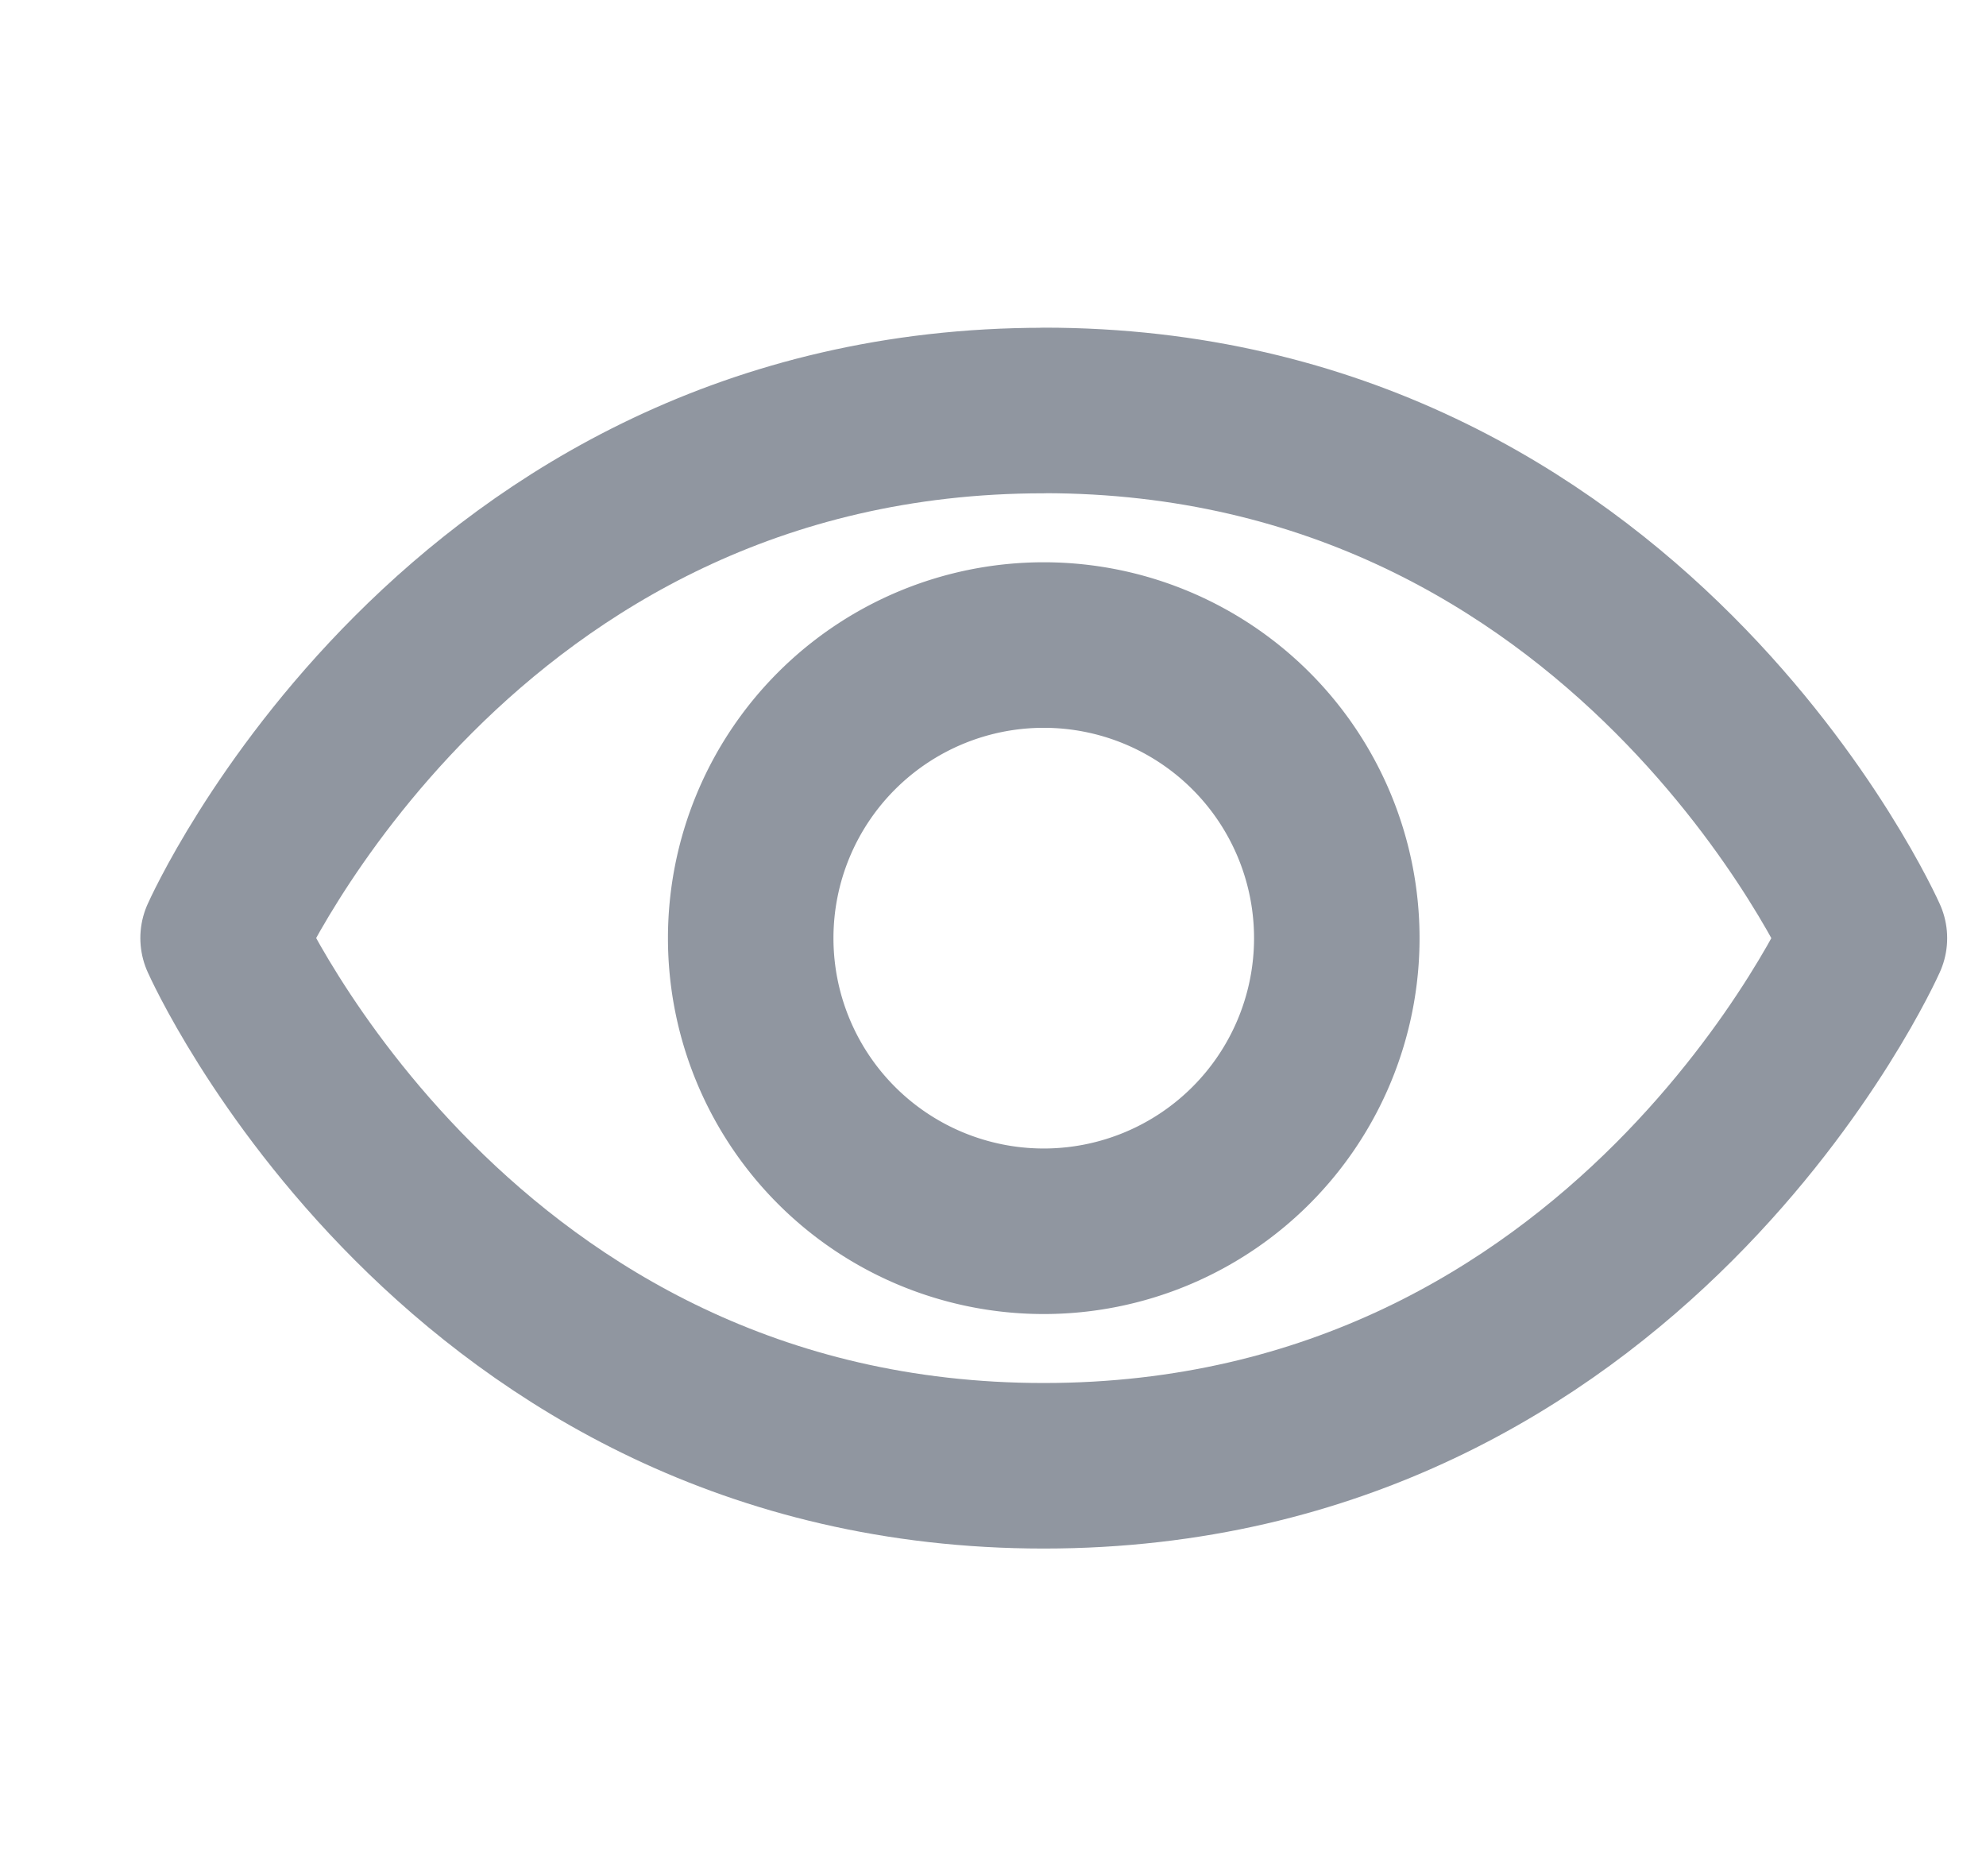 <svg width="18" height="17" fill="none" xmlns="http://www.w3.org/2000/svg"><g clip-path="url(#clip0_3127_457)" stroke="#465061" stroke-opacity=".6" stroke-width="1.5" stroke-linecap="round" stroke-linejoin="round"><path d="M9.46 3.72c-5.313 0-7.438 4.78-7.438 4.78s2.125 4.782 7.438 4.782 7.438-4.781 7.438-4.781-2.125-4.782-7.438-4.782z"/><path d="M9.46 11.157a2.656 2.656 0 100-5.312 2.656 2.656 0 000 5.312z"/></g><defs><clipPath id="clip0_3127_457"><path fill="#fff" transform="translate(.96)" d="M0 0h17v17H0z"/></clipPath></defs></svg>